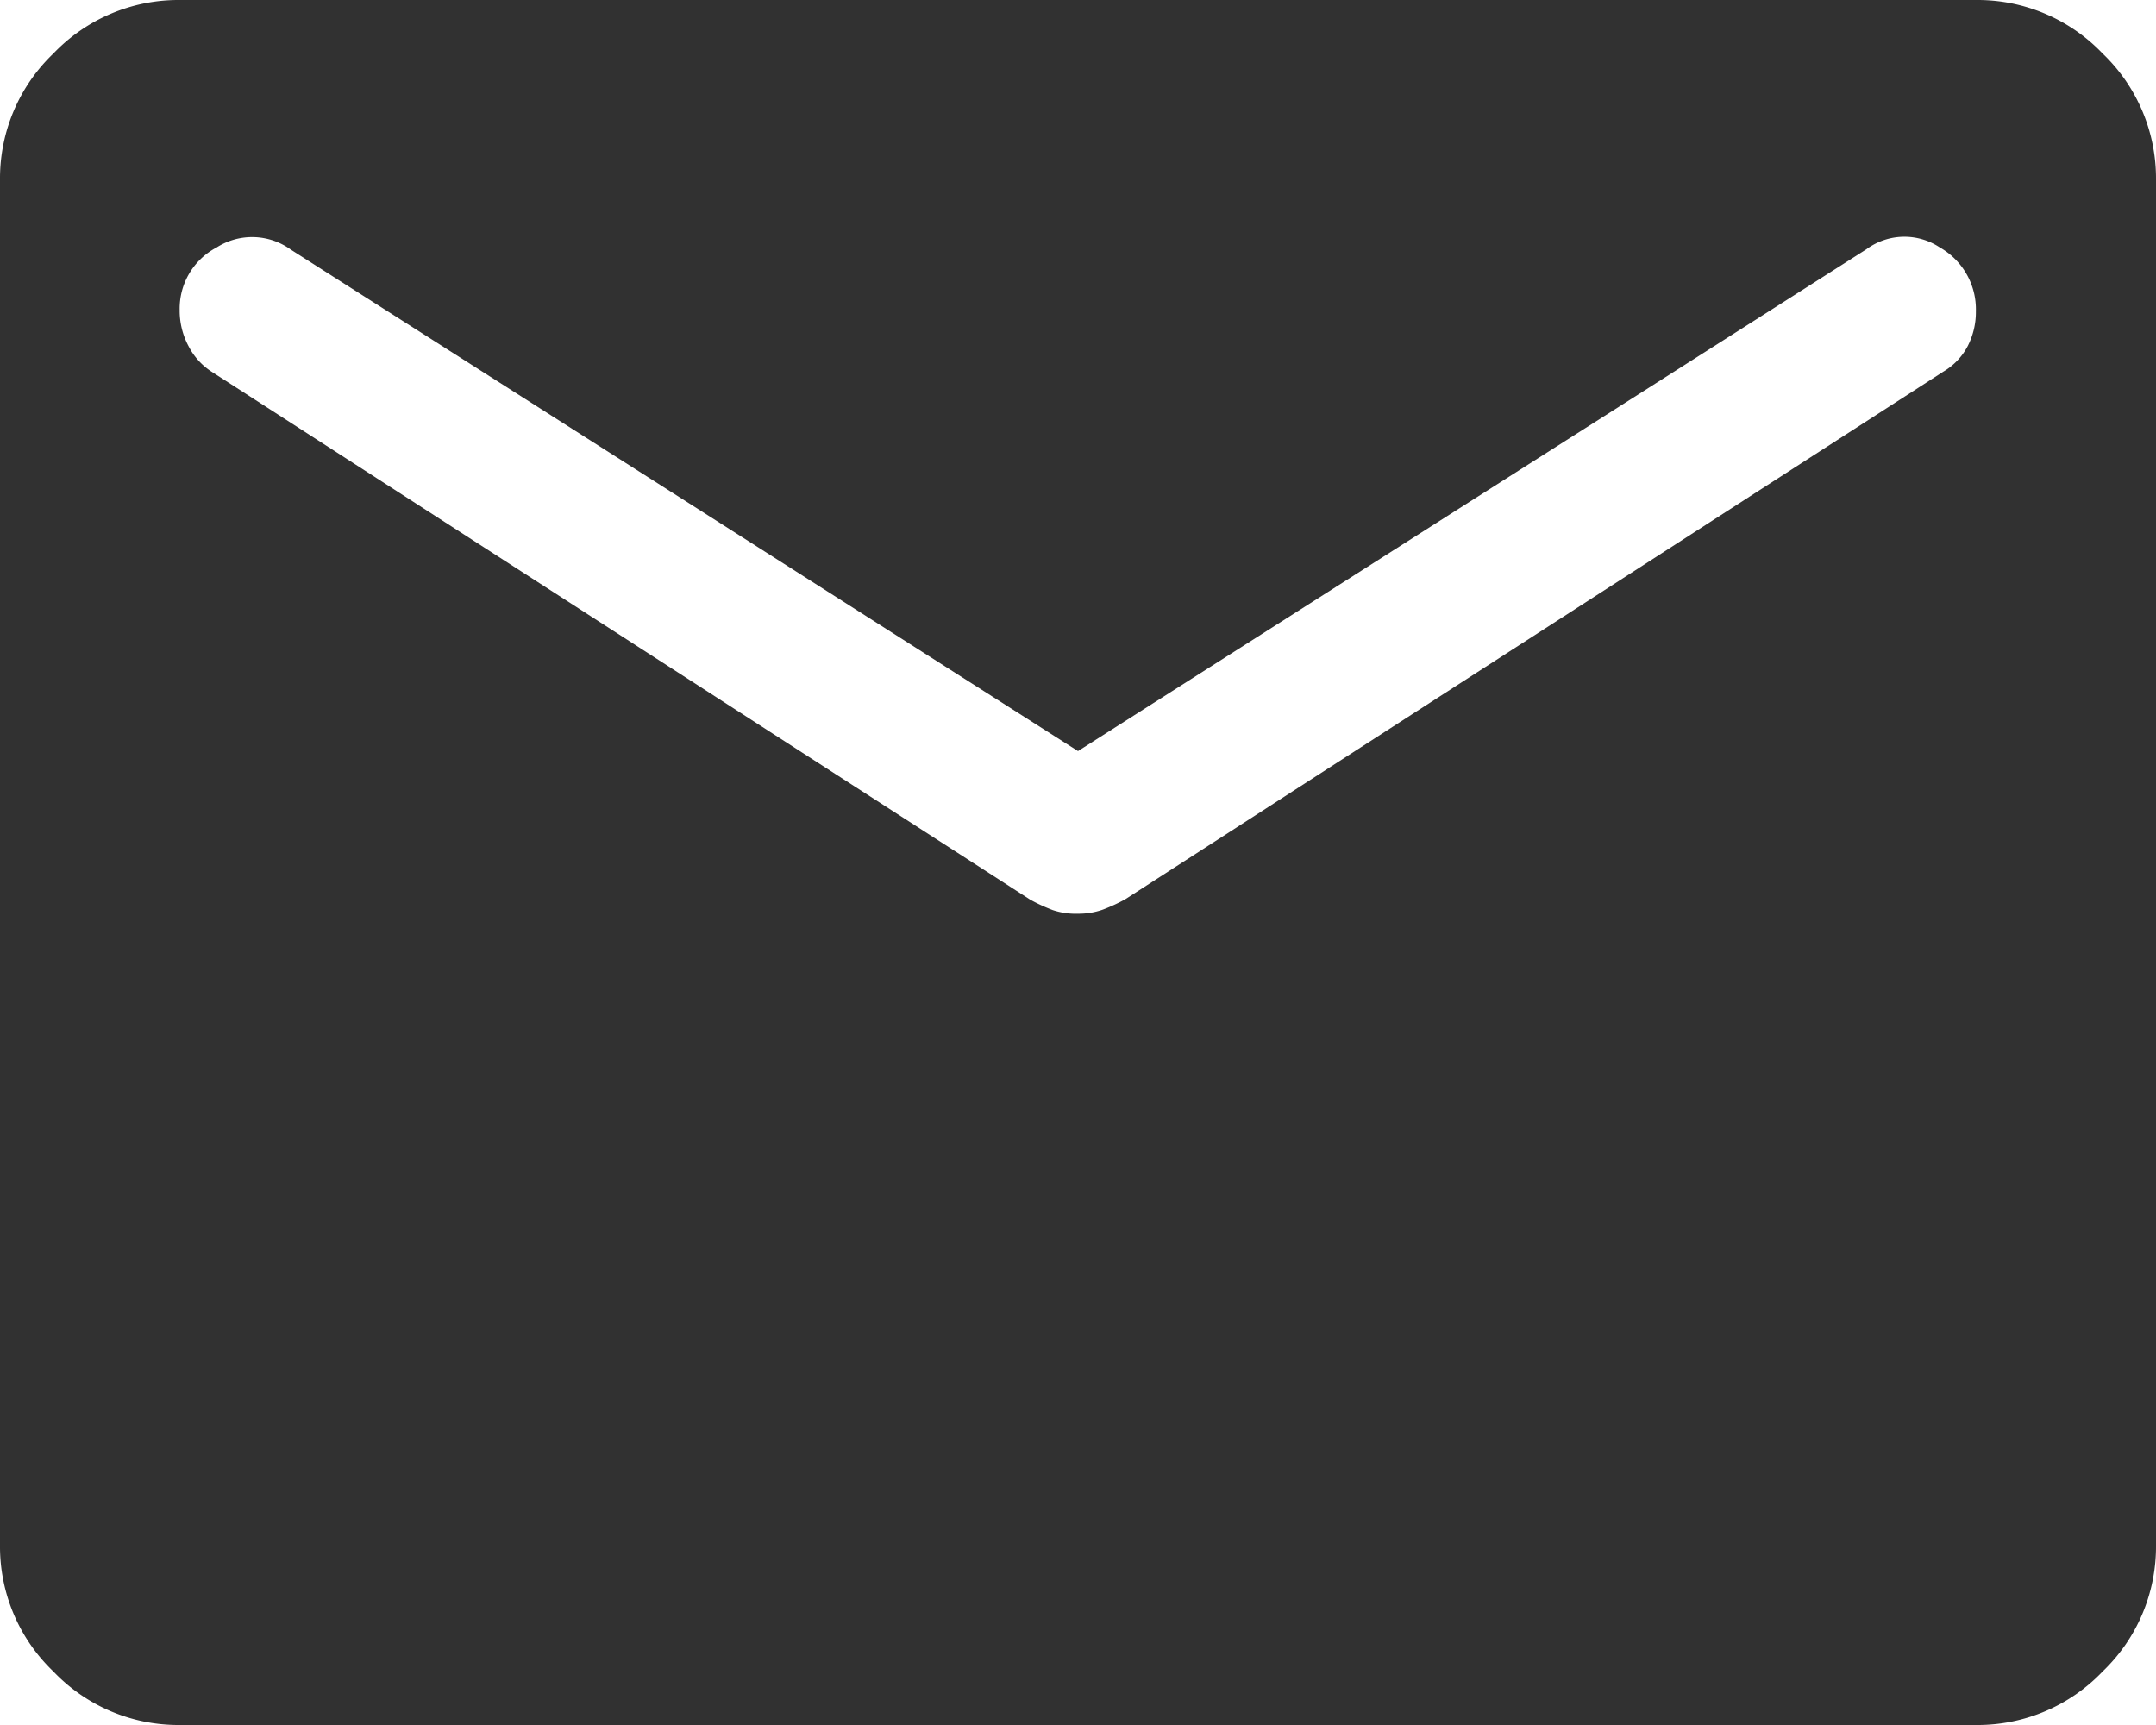 <svg xmlns="http://www.w3.org/2000/svg" width="19.2" height="15.36" viewBox="0 0 19.2 15.36">
  <path id="mail-icon" d="M81.6-784.64a1.538,1.538,0,0,1-1.124-.476A1.538,1.538,0,0,1,80-786.24V-798.4a1.538,1.538,0,0,1,.476-1.124A1.538,1.538,0,0,1,81.6-800h16a1.538,1.538,0,0,1,1.124.476A1.538,1.538,0,0,1,99.2-798.4v12.16a1.538,1.538,0,0,1-.476,1.124,1.538,1.538,0,0,1-1.124.476Zm8-7.224a.648.648,0,0,0,.22-.036,1.534,1.534,0,0,0,.2-.092l7.288-4.7a.571.571,0,0,0,.216-.228.663.663,0,0,0,.072-.308.633.633,0,0,0-.32-.568.57.57,0,0,0-.656.016L89.6-793.312l-7.008-4.464a.588.588,0,0,0-.664-.02.615.615,0,0,0-.328.556.671.671,0,0,0,.08.324.593.593,0,0,0,.208.228l7.288,4.7a1.534,1.534,0,0,0,.2.092A.648.648,0,0,0,89.6-791.864Z" transform="translate(-80 800)" fill="#313131"/>
</svg>
